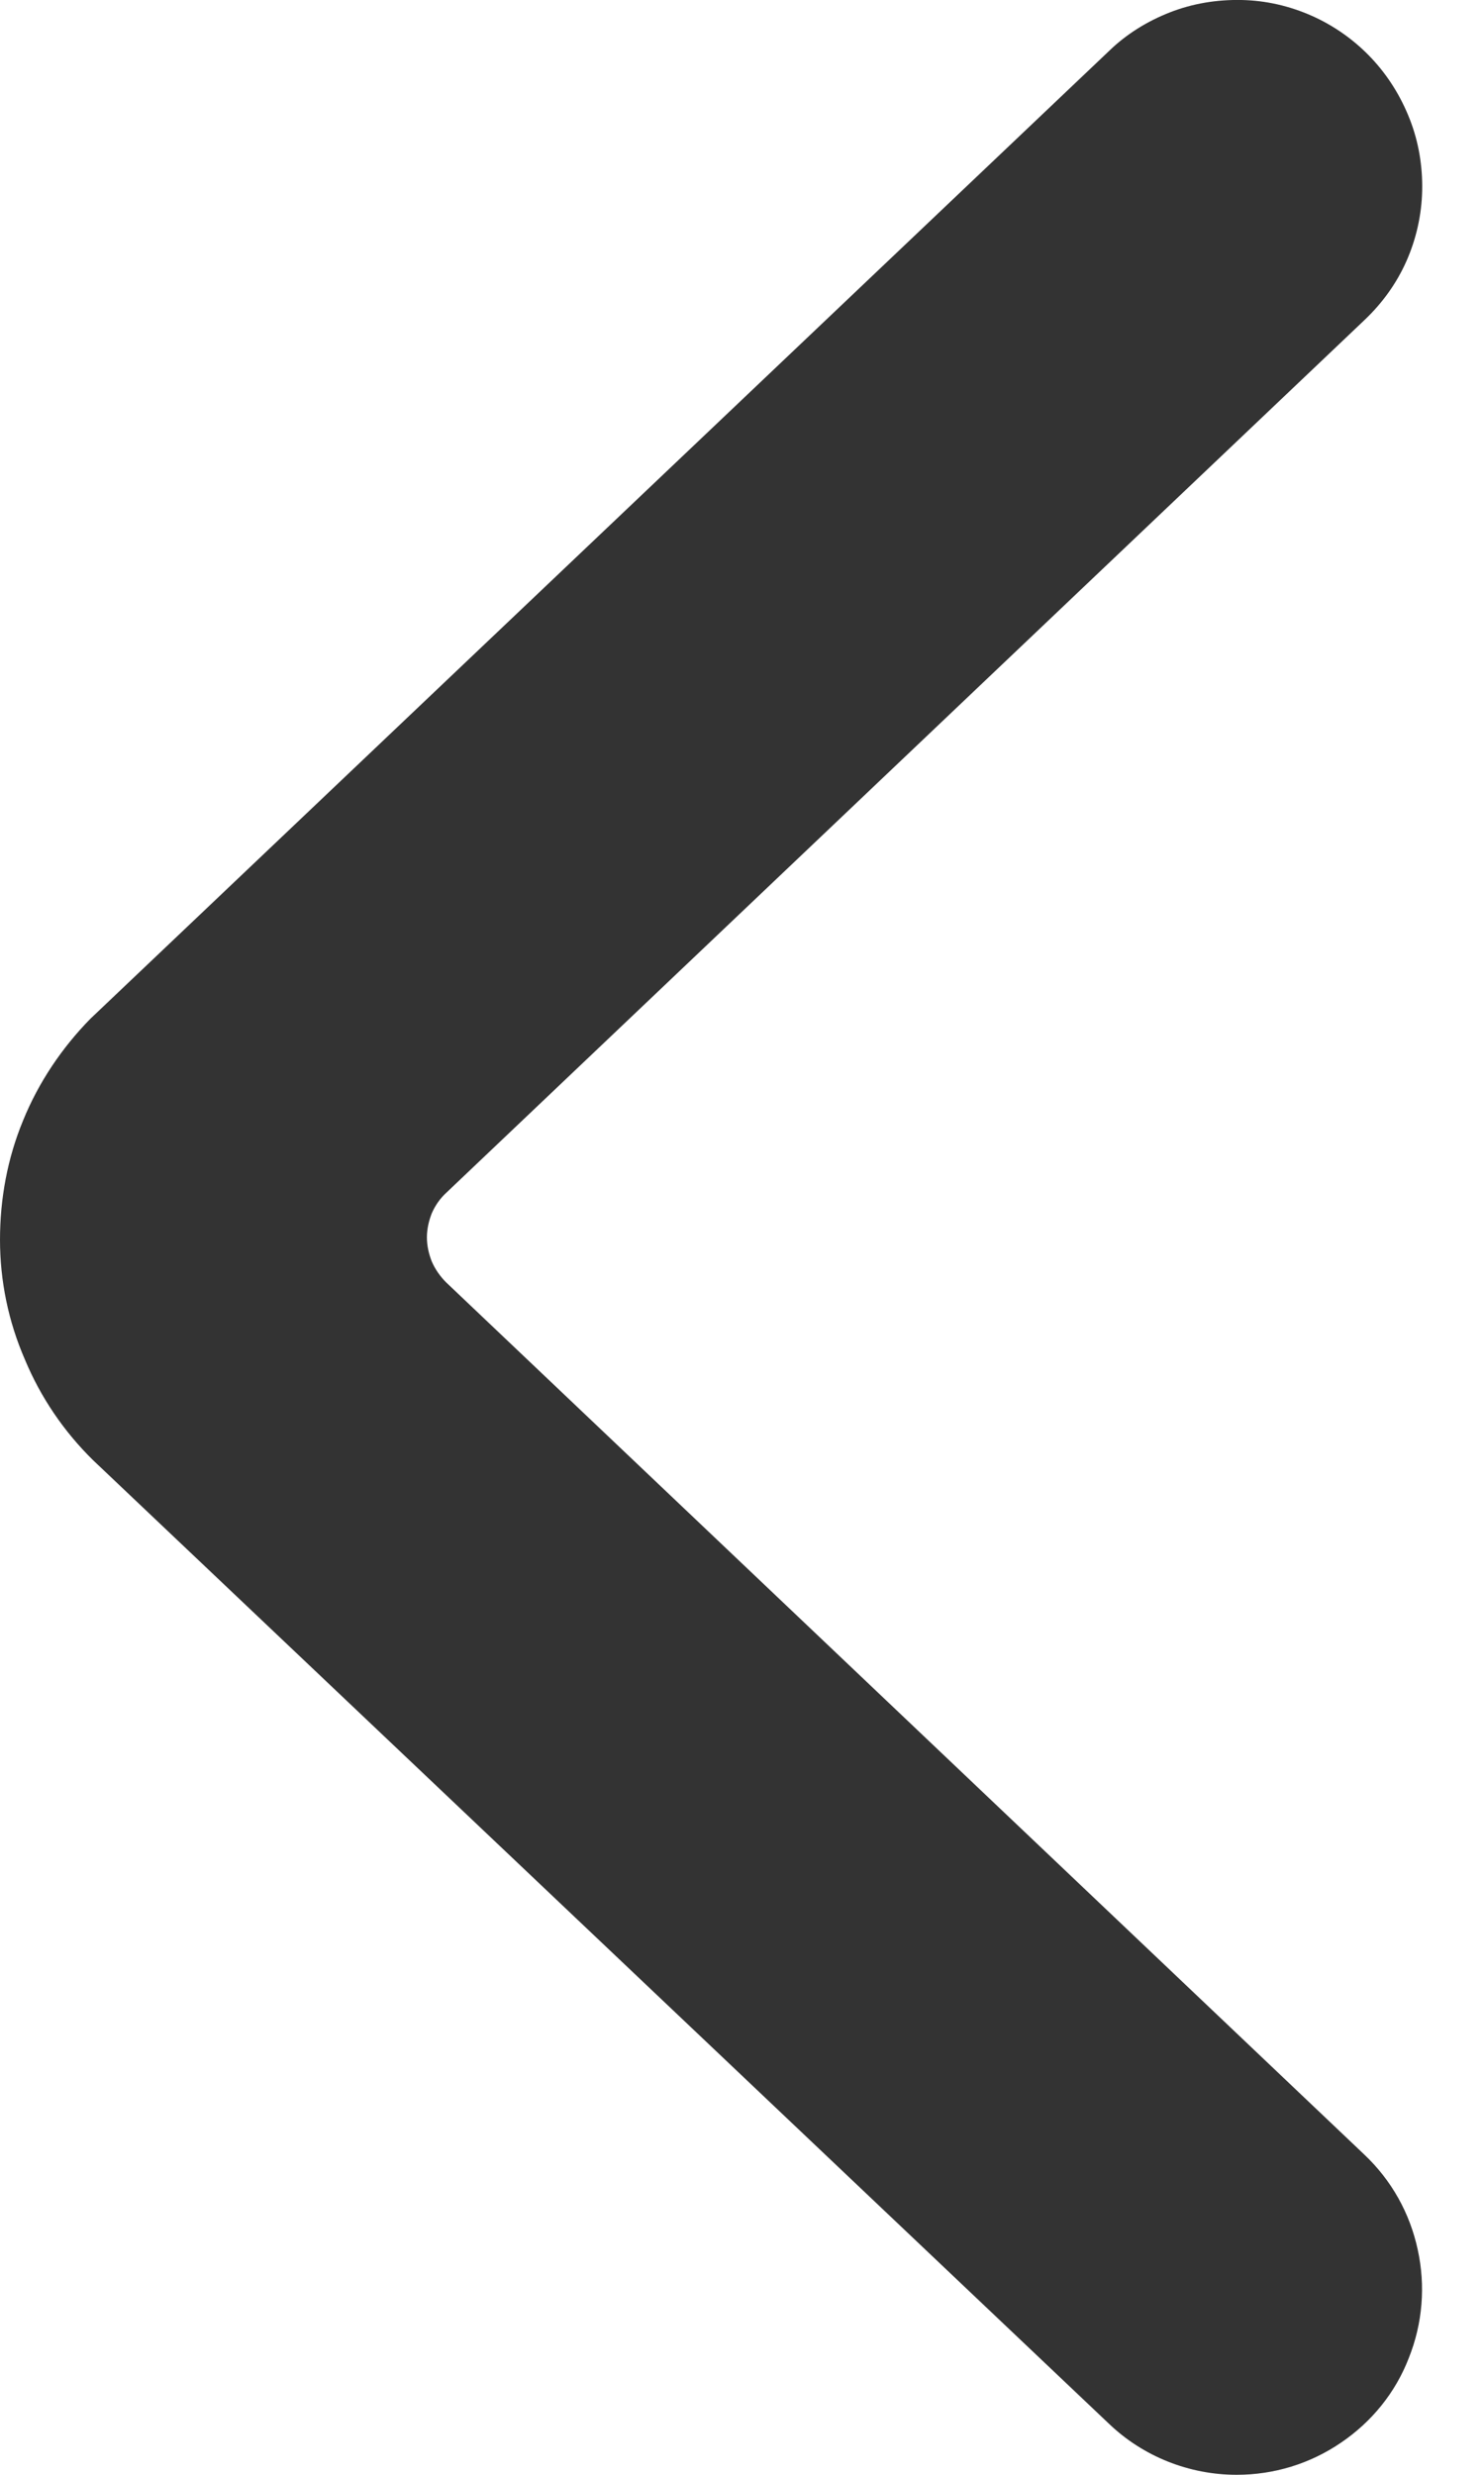 <?xml version="1.0" encoding="utf-8"?>
<svg xmlns="http://www.w3.org/2000/svg" fill="none" height="100%" overflow="visible" preserveAspectRatio="none" style="display: block;" viewBox="0 0 3 5" width="100%">
<path d="M2.5 5C2.404 5 2.311 4.963 2.242 4.897L0.188 2.95C0.129 2.892 0.082 2.823 0.05 2.746C0.017 2.67 0 2.588 9.8744e-06 2.505C-0 2.422 0.015 2.34 0.047 2.263C0.078 2.187 0.125 2.117 0.183 2.058L2.242 0.103C2.277 0.069 2.319 0.043 2.365 0.025C2.411 0.007 2.46 -0.001 2.51 0C2.559 0.001 2.607 0.012 2.652 0.032C2.697 0.052 2.738 0.081 2.772 0.117C2.806 0.153 2.832 0.195 2.85 0.241C2.868 0.287 2.876 0.336 2.875 0.385C2.874 0.434 2.863 0.483 2.843 0.528C2.823 0.573 2.794 0.613 2.758 0.647L0.902 2.41C0.89 2.421 0.88 2.435 0.873 2.451C0.867 2.466 0.863 2.483 0.863 2.5C0.863 2.517 0.867 2.534 0.873 2.549C0.88 2.565 0.89 2.579 0.902 2.591L2.758 4.353C2.813 4.405 2.85 4.471 2.866 4.545C2.882 4.618 2.876 4.694 2.848 4.764C2.821 4.834 2.773 4.893 2.711 4.935C2.648 4.978 2.575 5 2.5 5V5Z" fill="#333333" id="Vector"/>
</svg>